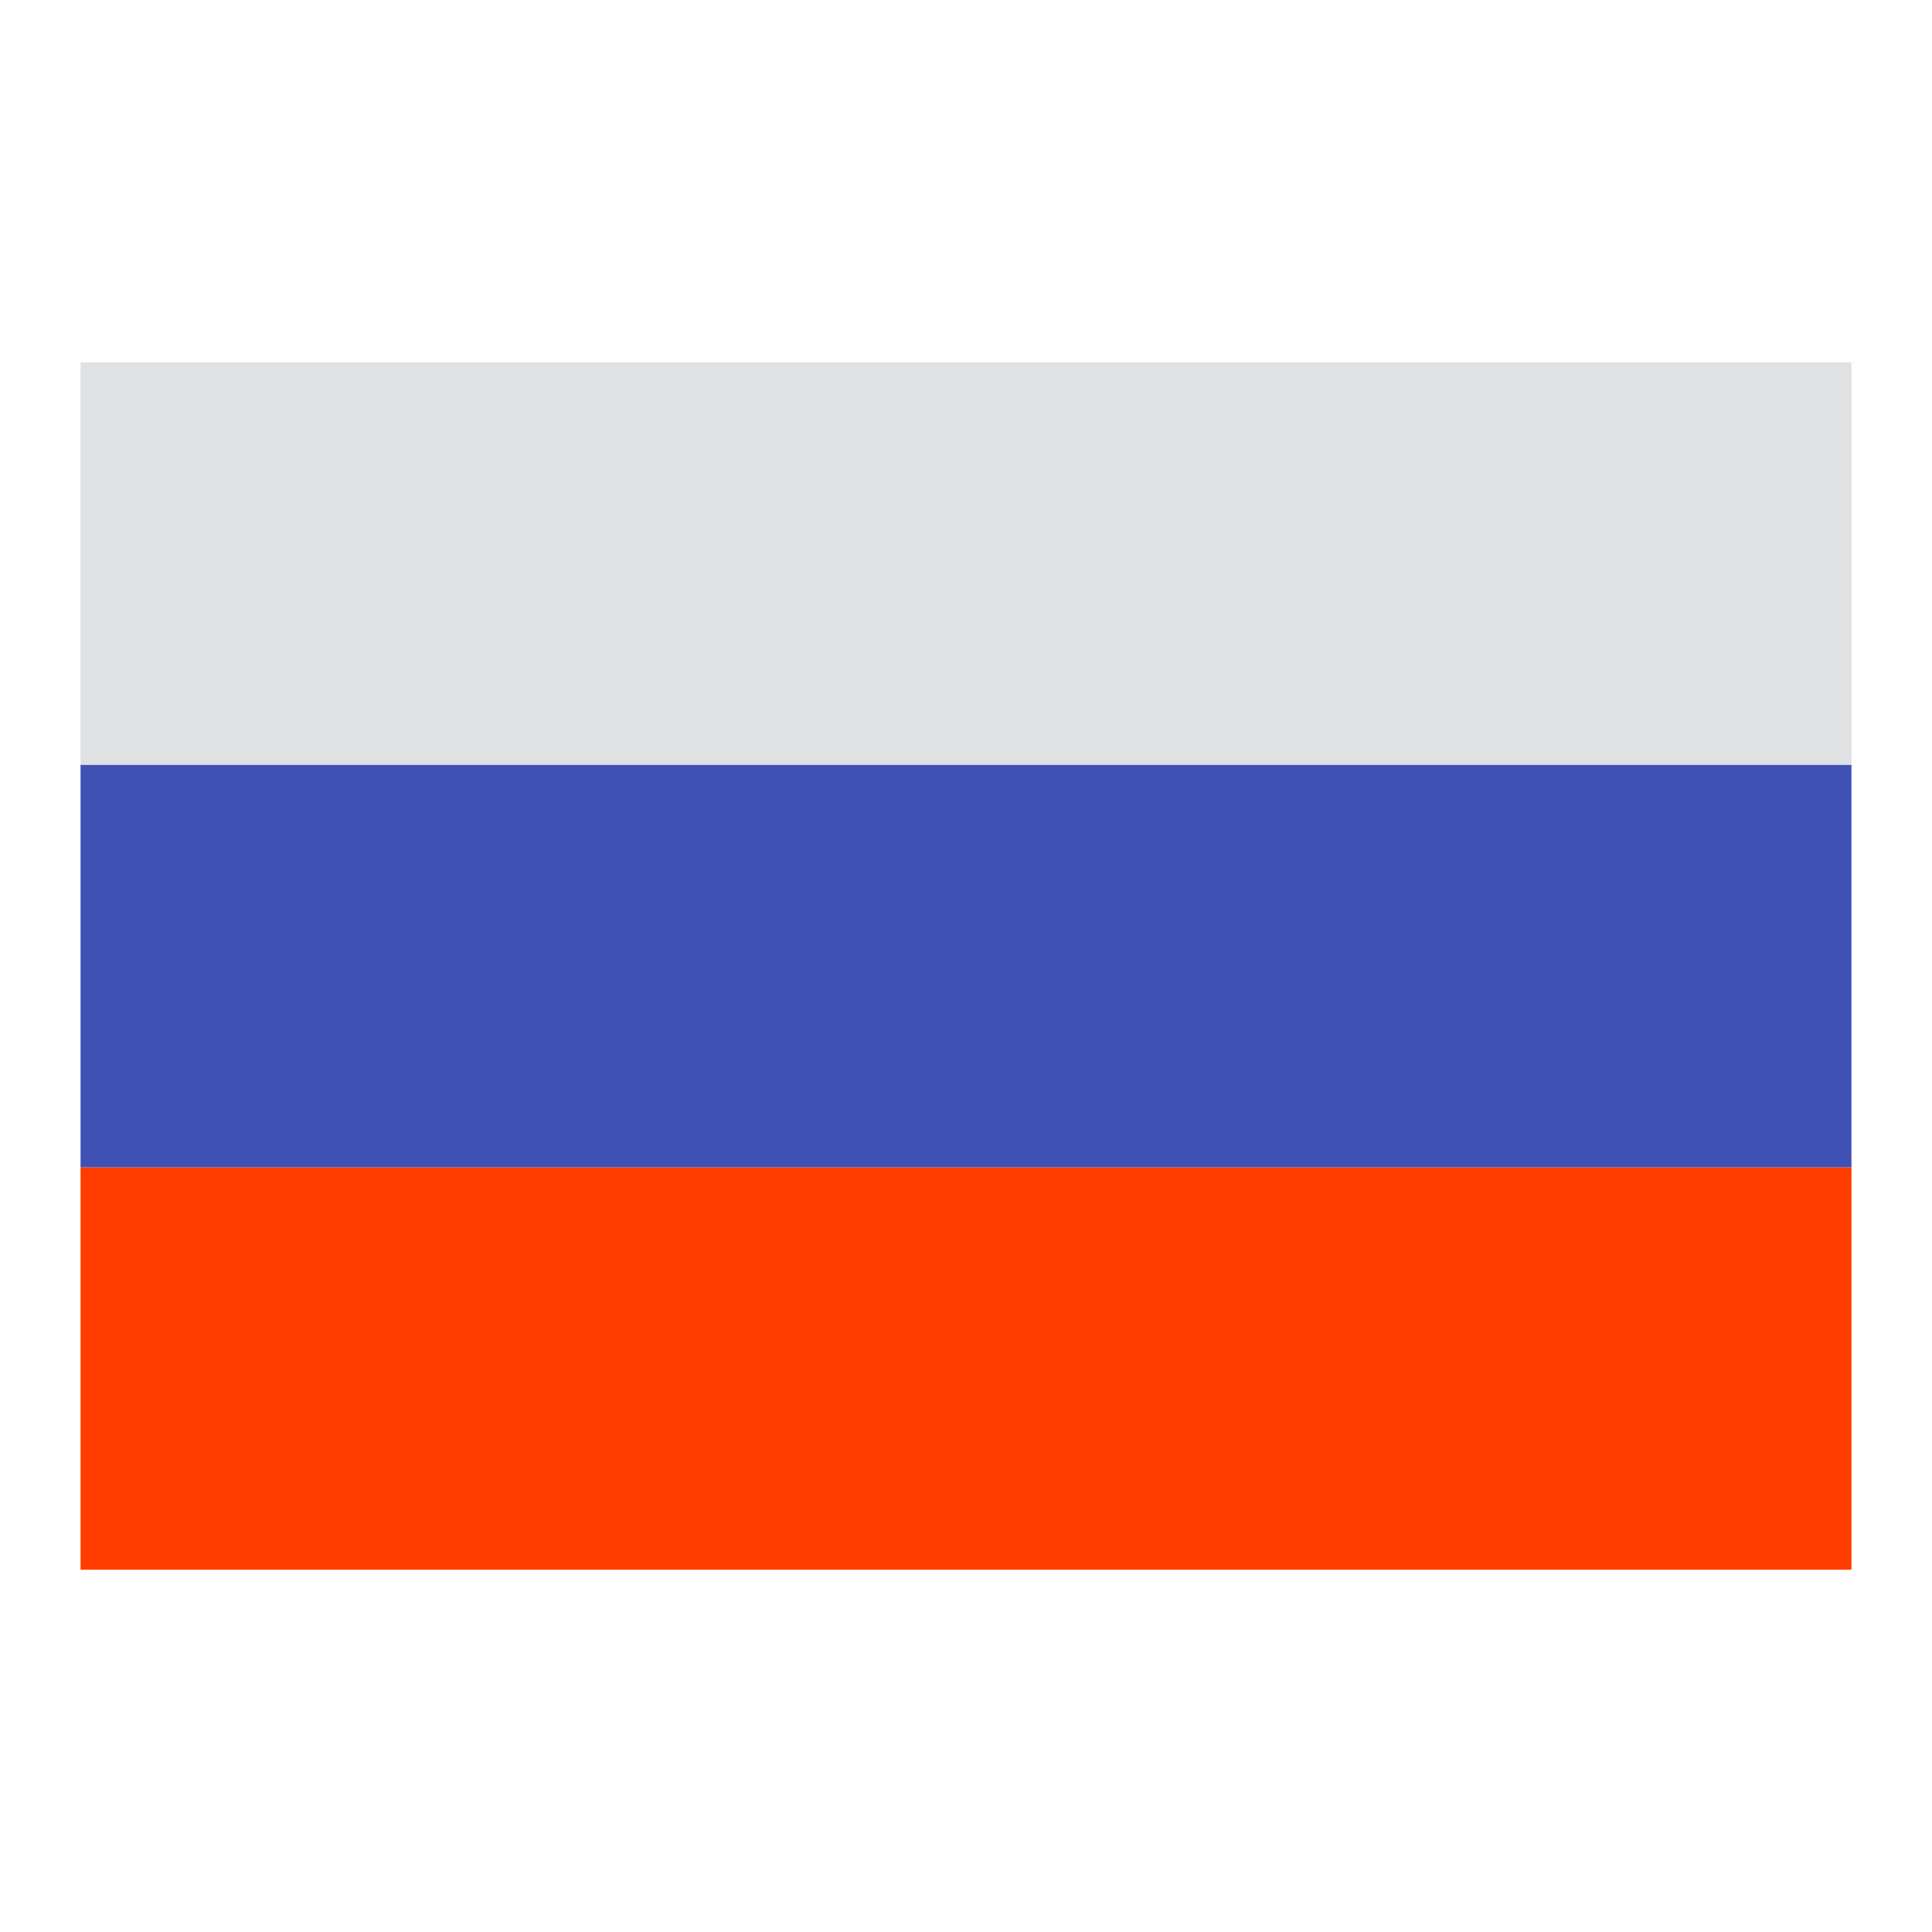 <svg viewBox="0 0 16 16" fill="none" xmlns="http://www.w3.org/2000/svg">
    <path d="M0.667 9.667H15.333V13H0.667V9.667Z" fill="#FF3D00"/>
    <path d="M0.667 6.333H15.333V9.667H0.667V6.333Z" fill="#3F51B5"/>
    <path d="M0.667 3H15.333V6.333H0.667V3Z" fill="#E0E1E2"/>
</svg>
